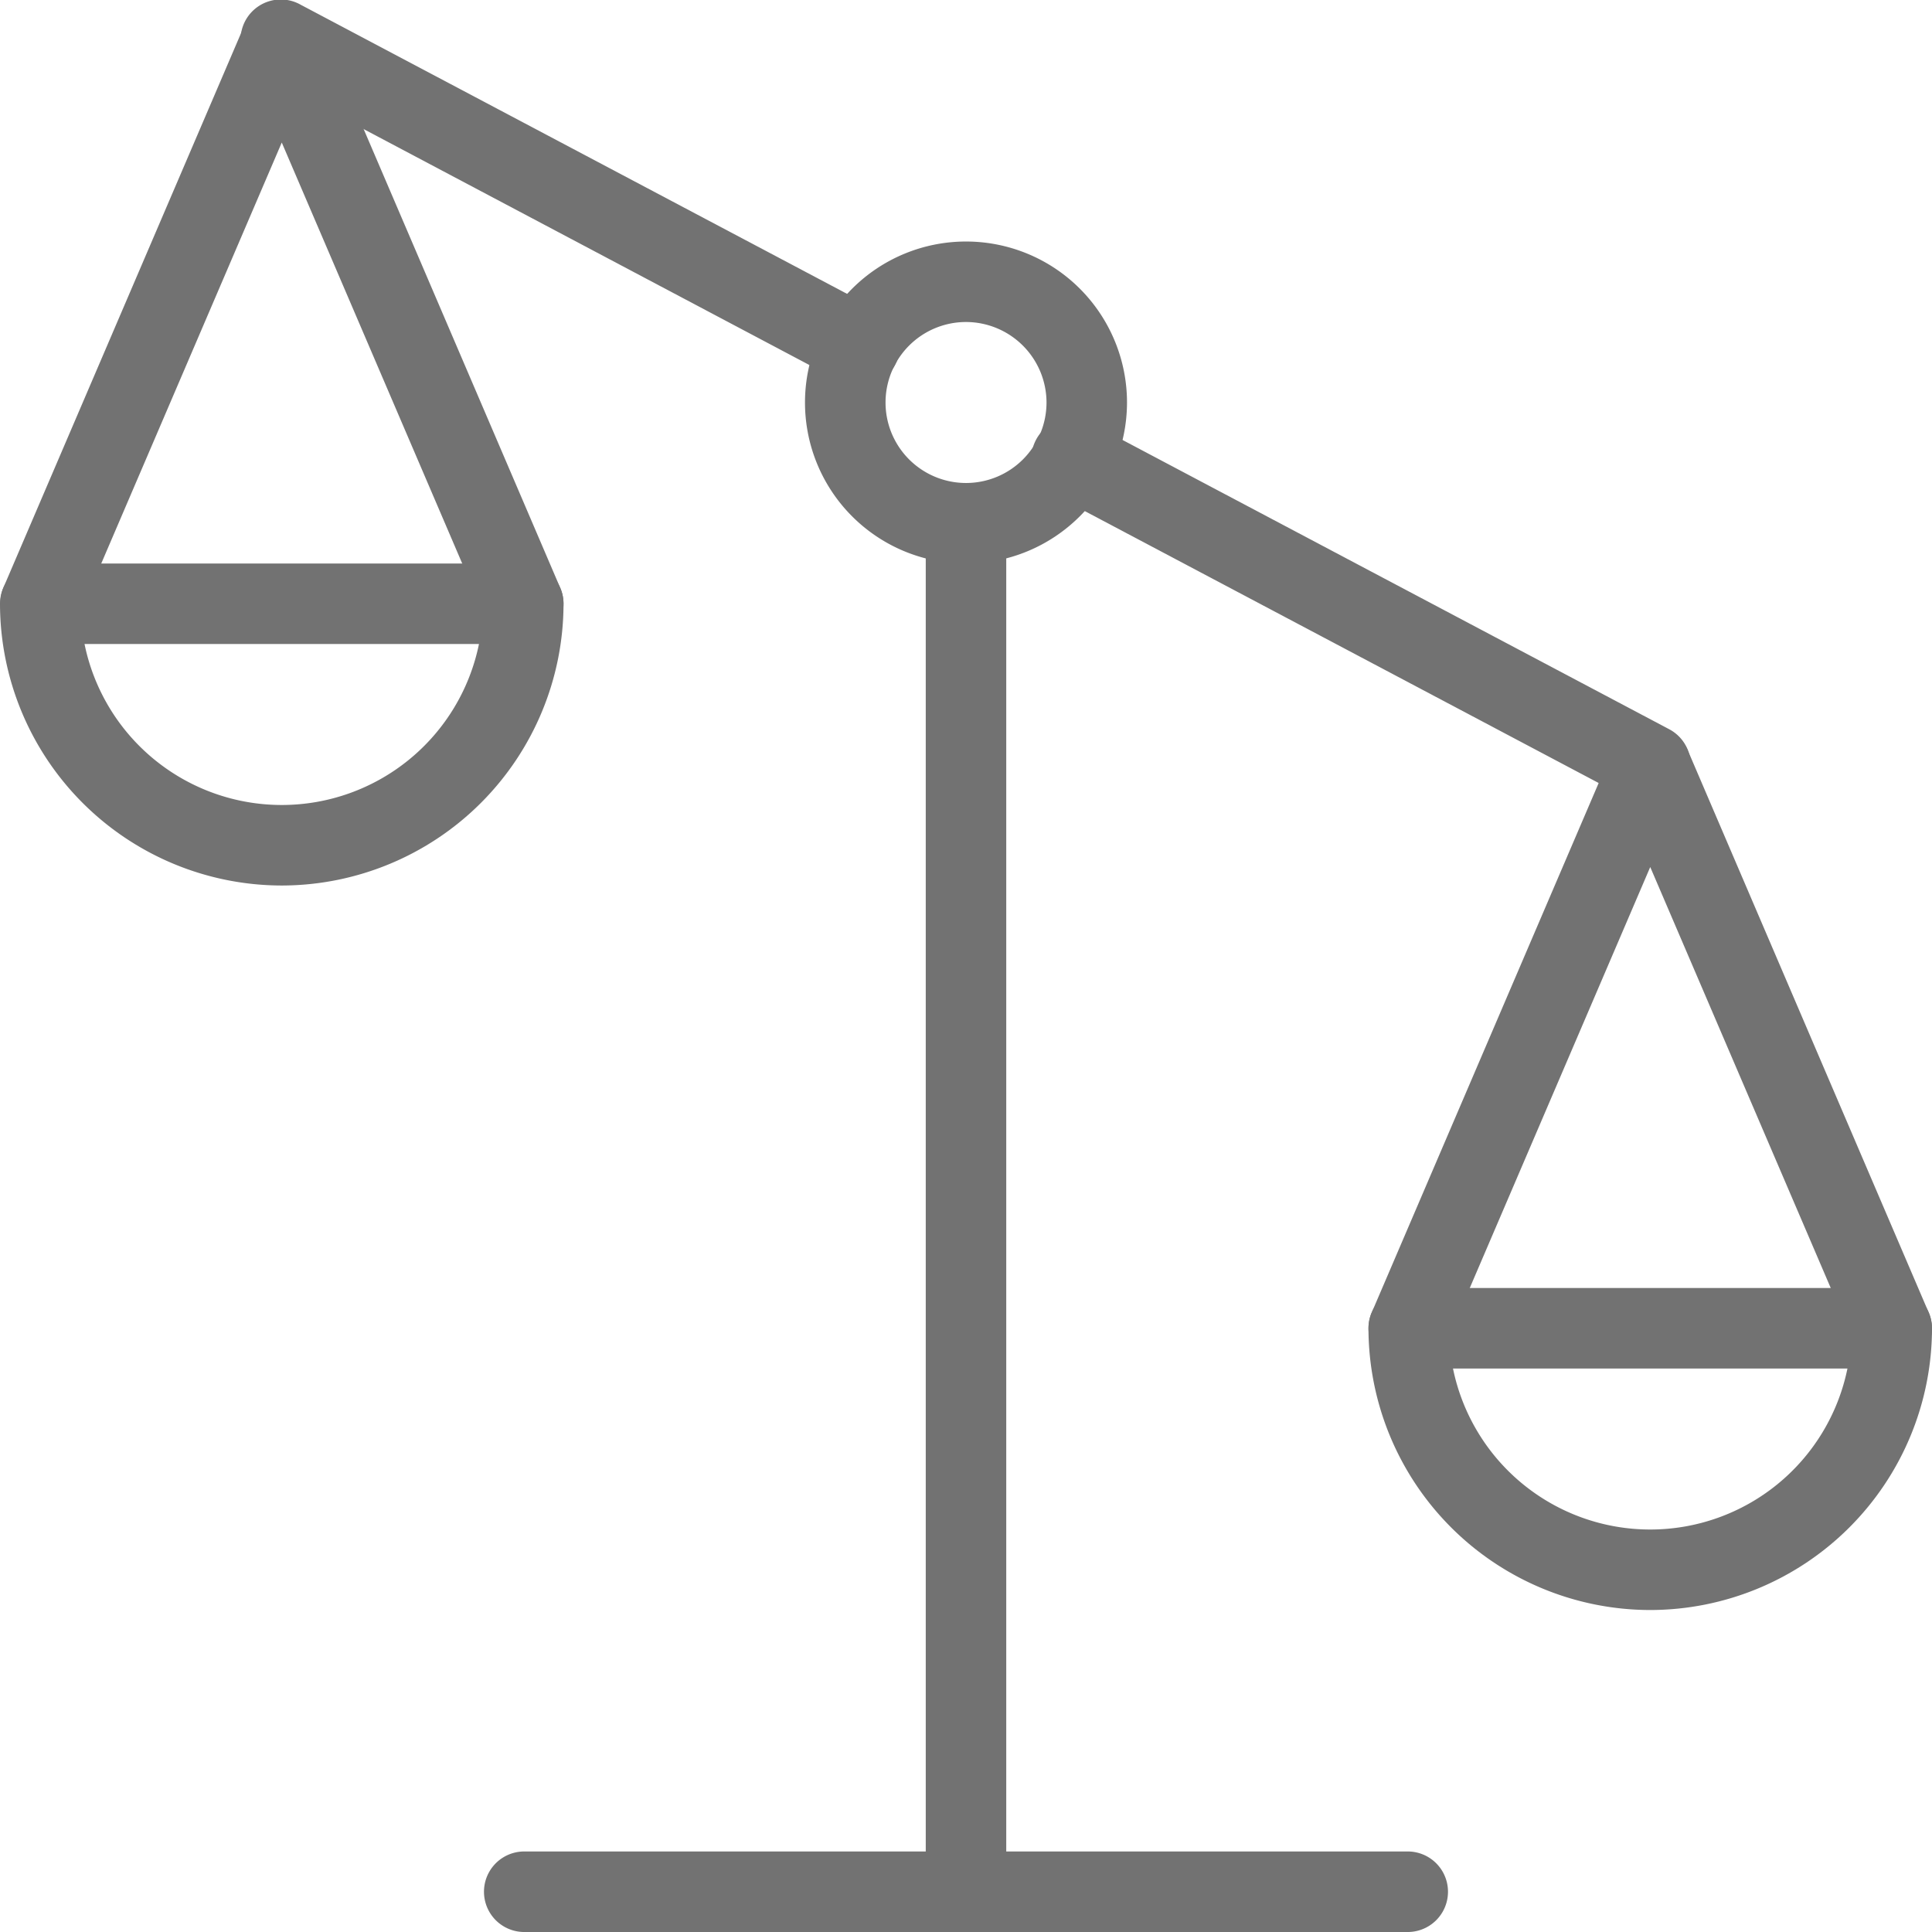 <svg xmlns="http://www.w3.org/2000/svg" width="74.554" height="74.554" viewBox="0 0 74.554 74.554"><g transform="translate(0 0.002)"><path d="M48.655,47.986A10.885,10.885,0,0,1,37.782,37.114a1.554,1.554,0,0,1,1.554-1.554H57.975a1.554,1.554,0,0,1,1.553,1.554A10.884,10.884,0,0,1,48.655,47.986m-7.611-9.318a7.768,7.768,0,0,0,15.221,0Z" transform="translate(15.026 14.141)" fill="#727272"/><path d="M27.112,67.7a1.554,1.554,0,0,1-1.553-1.553V14.888a1.553,1.553,0,0,1,3.106,0V66.144A1.554,1.554,0,0,1,27.112,67.7" transform="translate(10.165 5.303)" fill="#727272"/><path d="M49.059,54.224H14.888a1.554,1.554,0,0,1,0-3.107H49.059a1.554,1.554,0,0,1,0,3.107" transform="translate(5.303 20.328)" fill="#727272"/><path d="M28.438,19.094a6.213,6.213,0,1,1,6.213-6.213,6.22,6.22,0,0,1-6.213,6.213m0-9.32a3.106,3.106,0,1,0,3.107,3.107,3.112,3.112,0,0,0-3.107-3.107" transform="translate(8.839 2.65)" fill="#727272"/><path d="M57.975,44.829a1.547,1.547,0,0,1-1.426-.941L48.655,25.477,40.762,43.889a1.552,1.552,0,0,1-2.854-1.222l9.319-21.744a1.617,1.617,0,0,1,2.856,0L59.4,42.667a1.551,1.551,0,0,1-1.426,2.162Z" transform="translate(15.026 7.979)" fill="#727272"/><path d="M10.873,27.983A10.885,10.885,0,0,1,0,17.111a1.555,1.555,0,0,1,1.554-1.554H20.193a1.554,1.554,0,0,1,1.553,1.554A10.884,10.884,0,0,1,10.873,27.983M3.262,18.664a7.768,7.768,0,0,0,15.221,0Z" transform="translate(0 6.186)" fill="#727272"/><path d="M20.191,24.827a1.547,1.547,0,0,1-1.426-.941L10.873,5.475,2.978,23.887A1.552,1.552,0,0,1,.127,22.662L9.446.917a1.618,1.618,0,0,1,2.856,0L21.62,22.662A1.551,1.551,0,0,1,20.8,24.7a1.527,1.527,0,0,1-.612.127" transform="translate(0 0.023)" fill="#727272"/><path d="M30.525,14.911a1.547,1.547,0,0,1-.724-.18L7.5,2.927A1.553,1.553,0,1,1,8.947.18l22.3,11.8a1.554,1.554,0,0,1-.727,2.927" transform="translate(2.651 -0.002)" fill="#727272"/><path d="M52.349,26.468a1.547,1.547,0,0,1-.724-.18l-22.3-11.8a1.554,1.554,0,1,1,1.454-2.746l22.3,11.8a1.553,1.553,0,0,1-.73,2.927Z" transform="translate(11.333 4.596)" fill="#727272"/></g></svg>